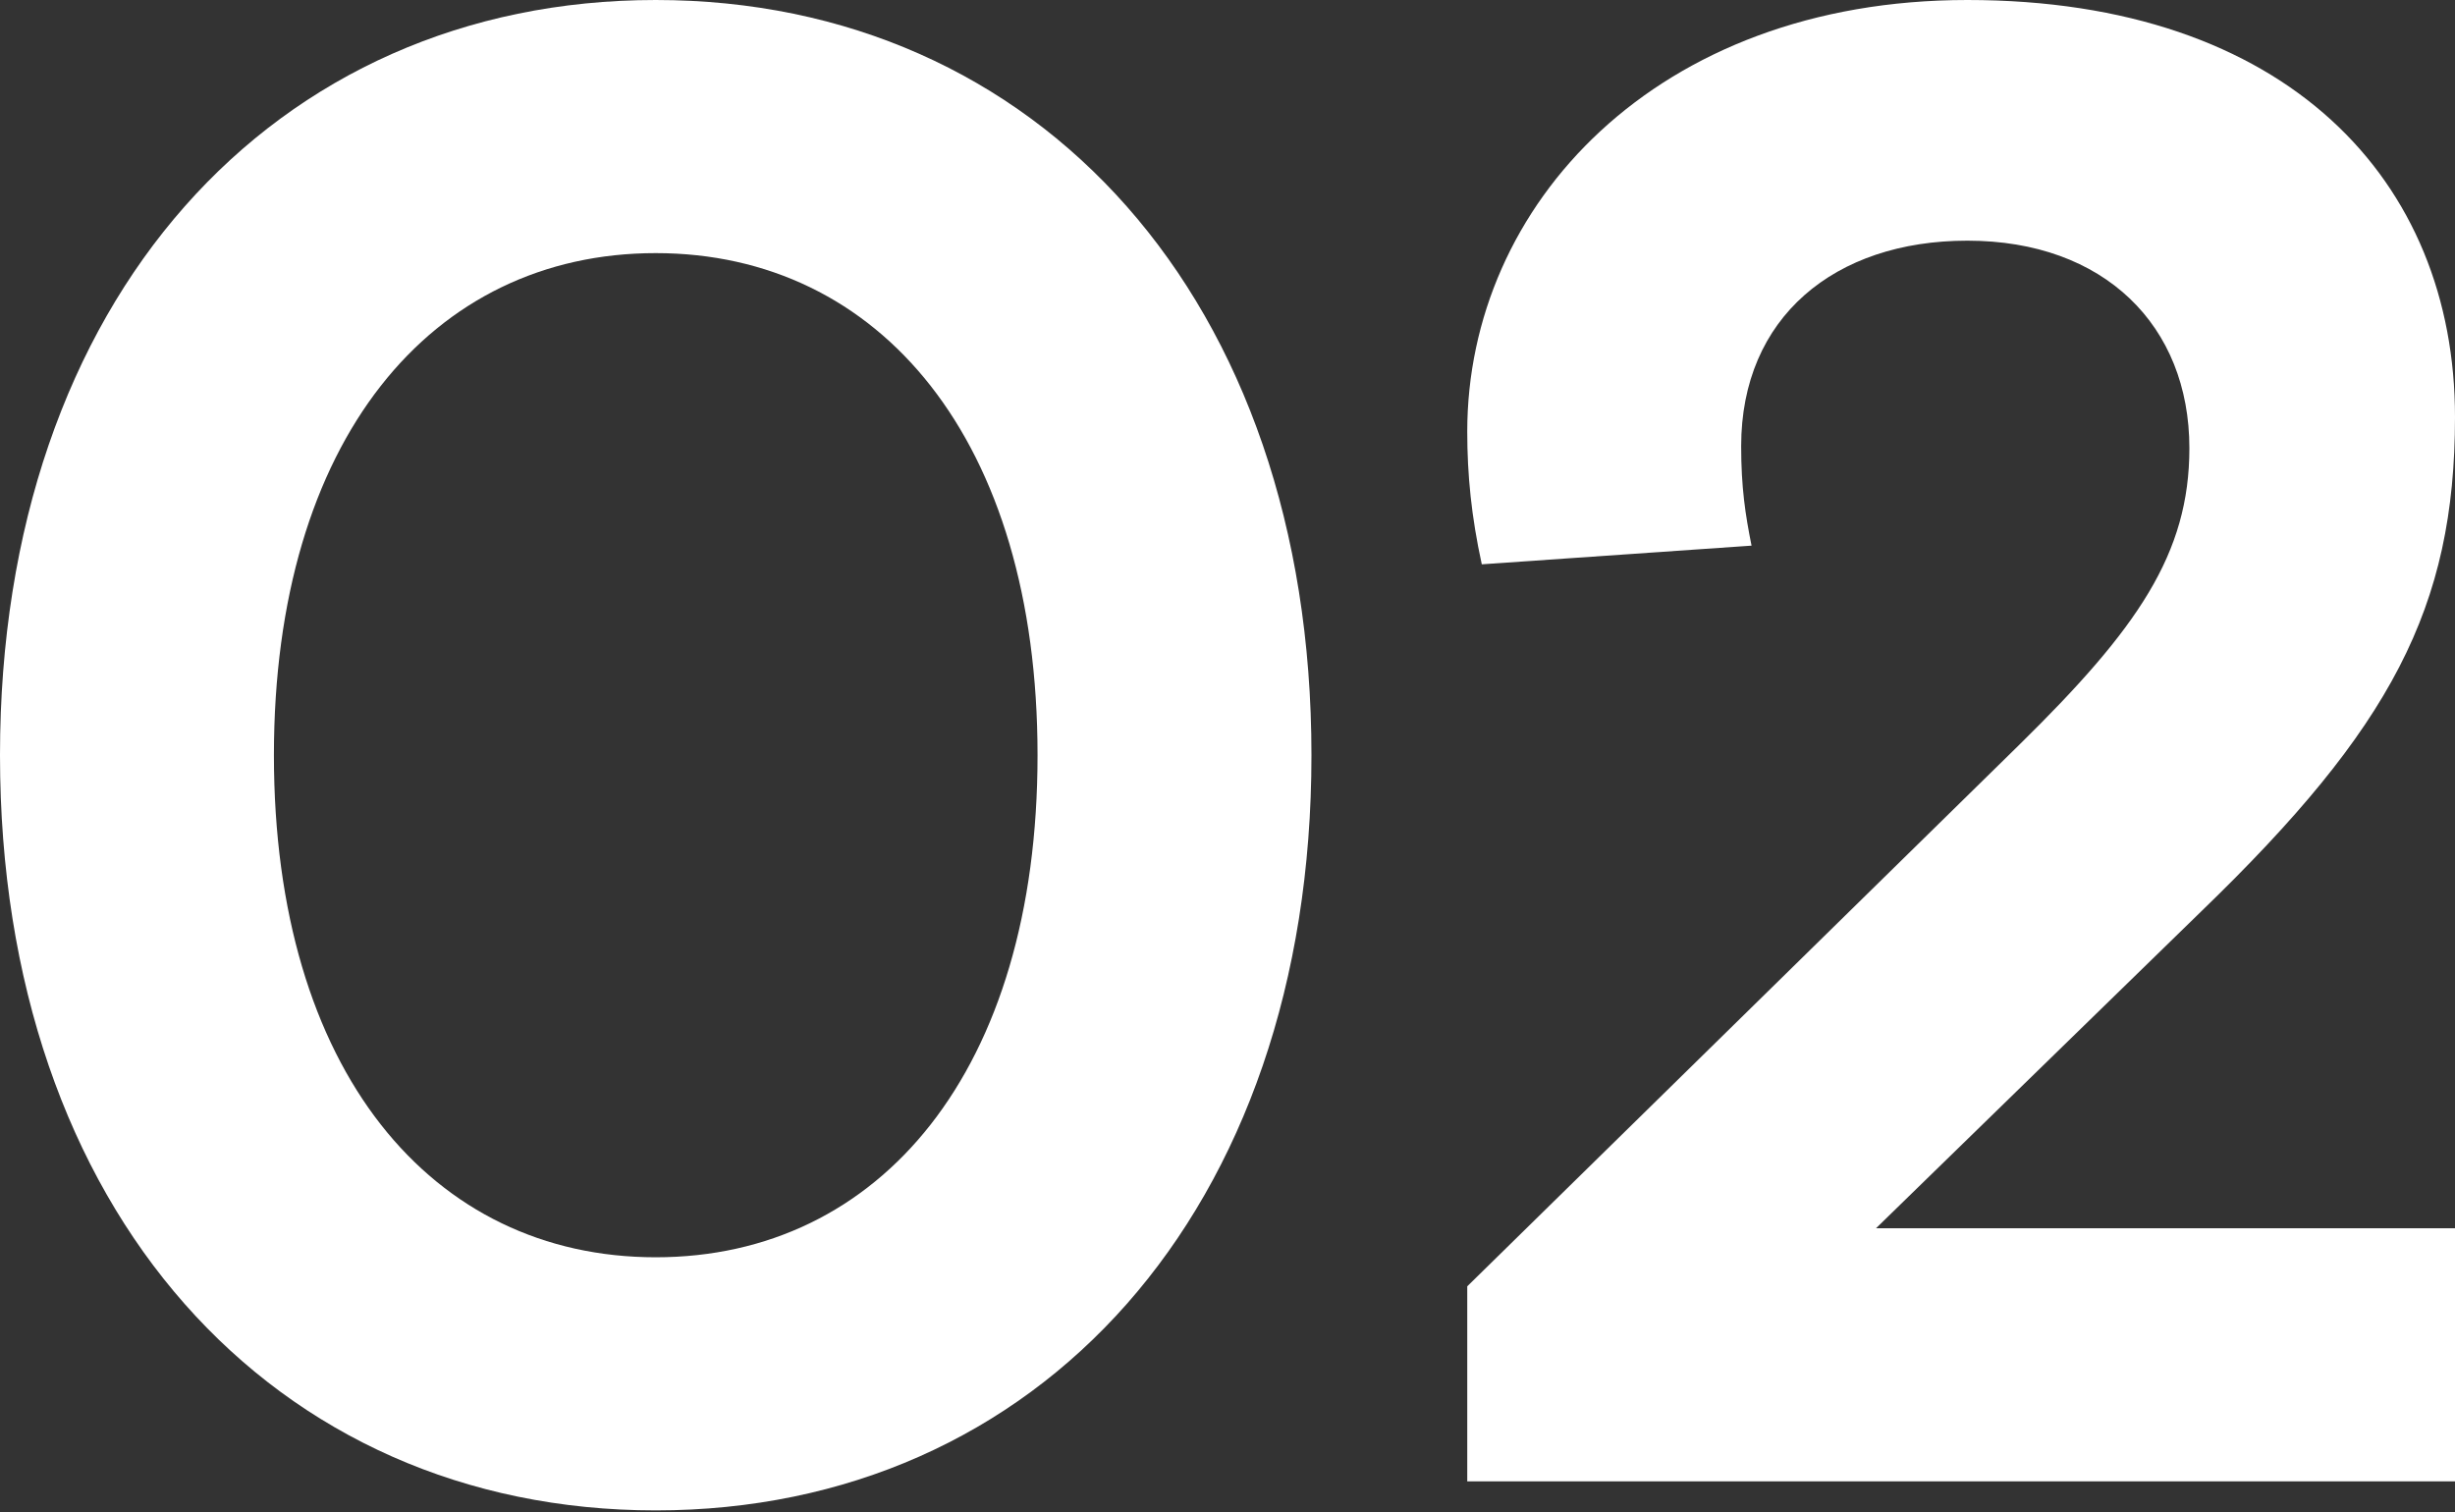 <?xml version="1.0" encoding="UTF-8"?> <svg xmlns="http://www.w3.org/2000/svg" width="237" height="146" viewBox="0 0 237 146" fill="none"><rect x="0" y="0" width="237" height="146" fill="#333333" stroke="none"/> <path d="M63.303 145.837C100.162 145.837 126.605 116.99 126.605 72.918C126.605 28.847 100.162 0 63.303 0C26.443 0 0 28.847 0 72.918C0 116.99 26.443 145.837 63.303 145.837ZM63.303 121.397C41.668 121.397 26.443 103.368 26.443 72.918C26.443 42.469 41.668 24.44 63.303 24.44C84.938 24.44 100.162 42.469 100.162 72.918C100.162 103.368 84.938 121.397 63.303 121.397Z" fill="white"></path> <path d="M141.645 143.032H237V118.592H181.109L212.56 87.943C230.79 70.314 237 58.695 237 40.265C237 17.428 220.774 0 189.924 0C159.875 0 141.645 19.832 141.645 41.668C141.645 45.874 142.046 49.881 143.048 54.488L169.09 52.685C168.489 49.681 168.088 47.076 168.088 43.07C168.088 30.65 177.103 23.238 189.924 23.238C203.145 23.238 211.358 31.451 211.358 43.27C211.358 53.487 206.35 60.699 194.932 71.917L141.645 124.201V143.032Z" fill="white"></path> </svg> 